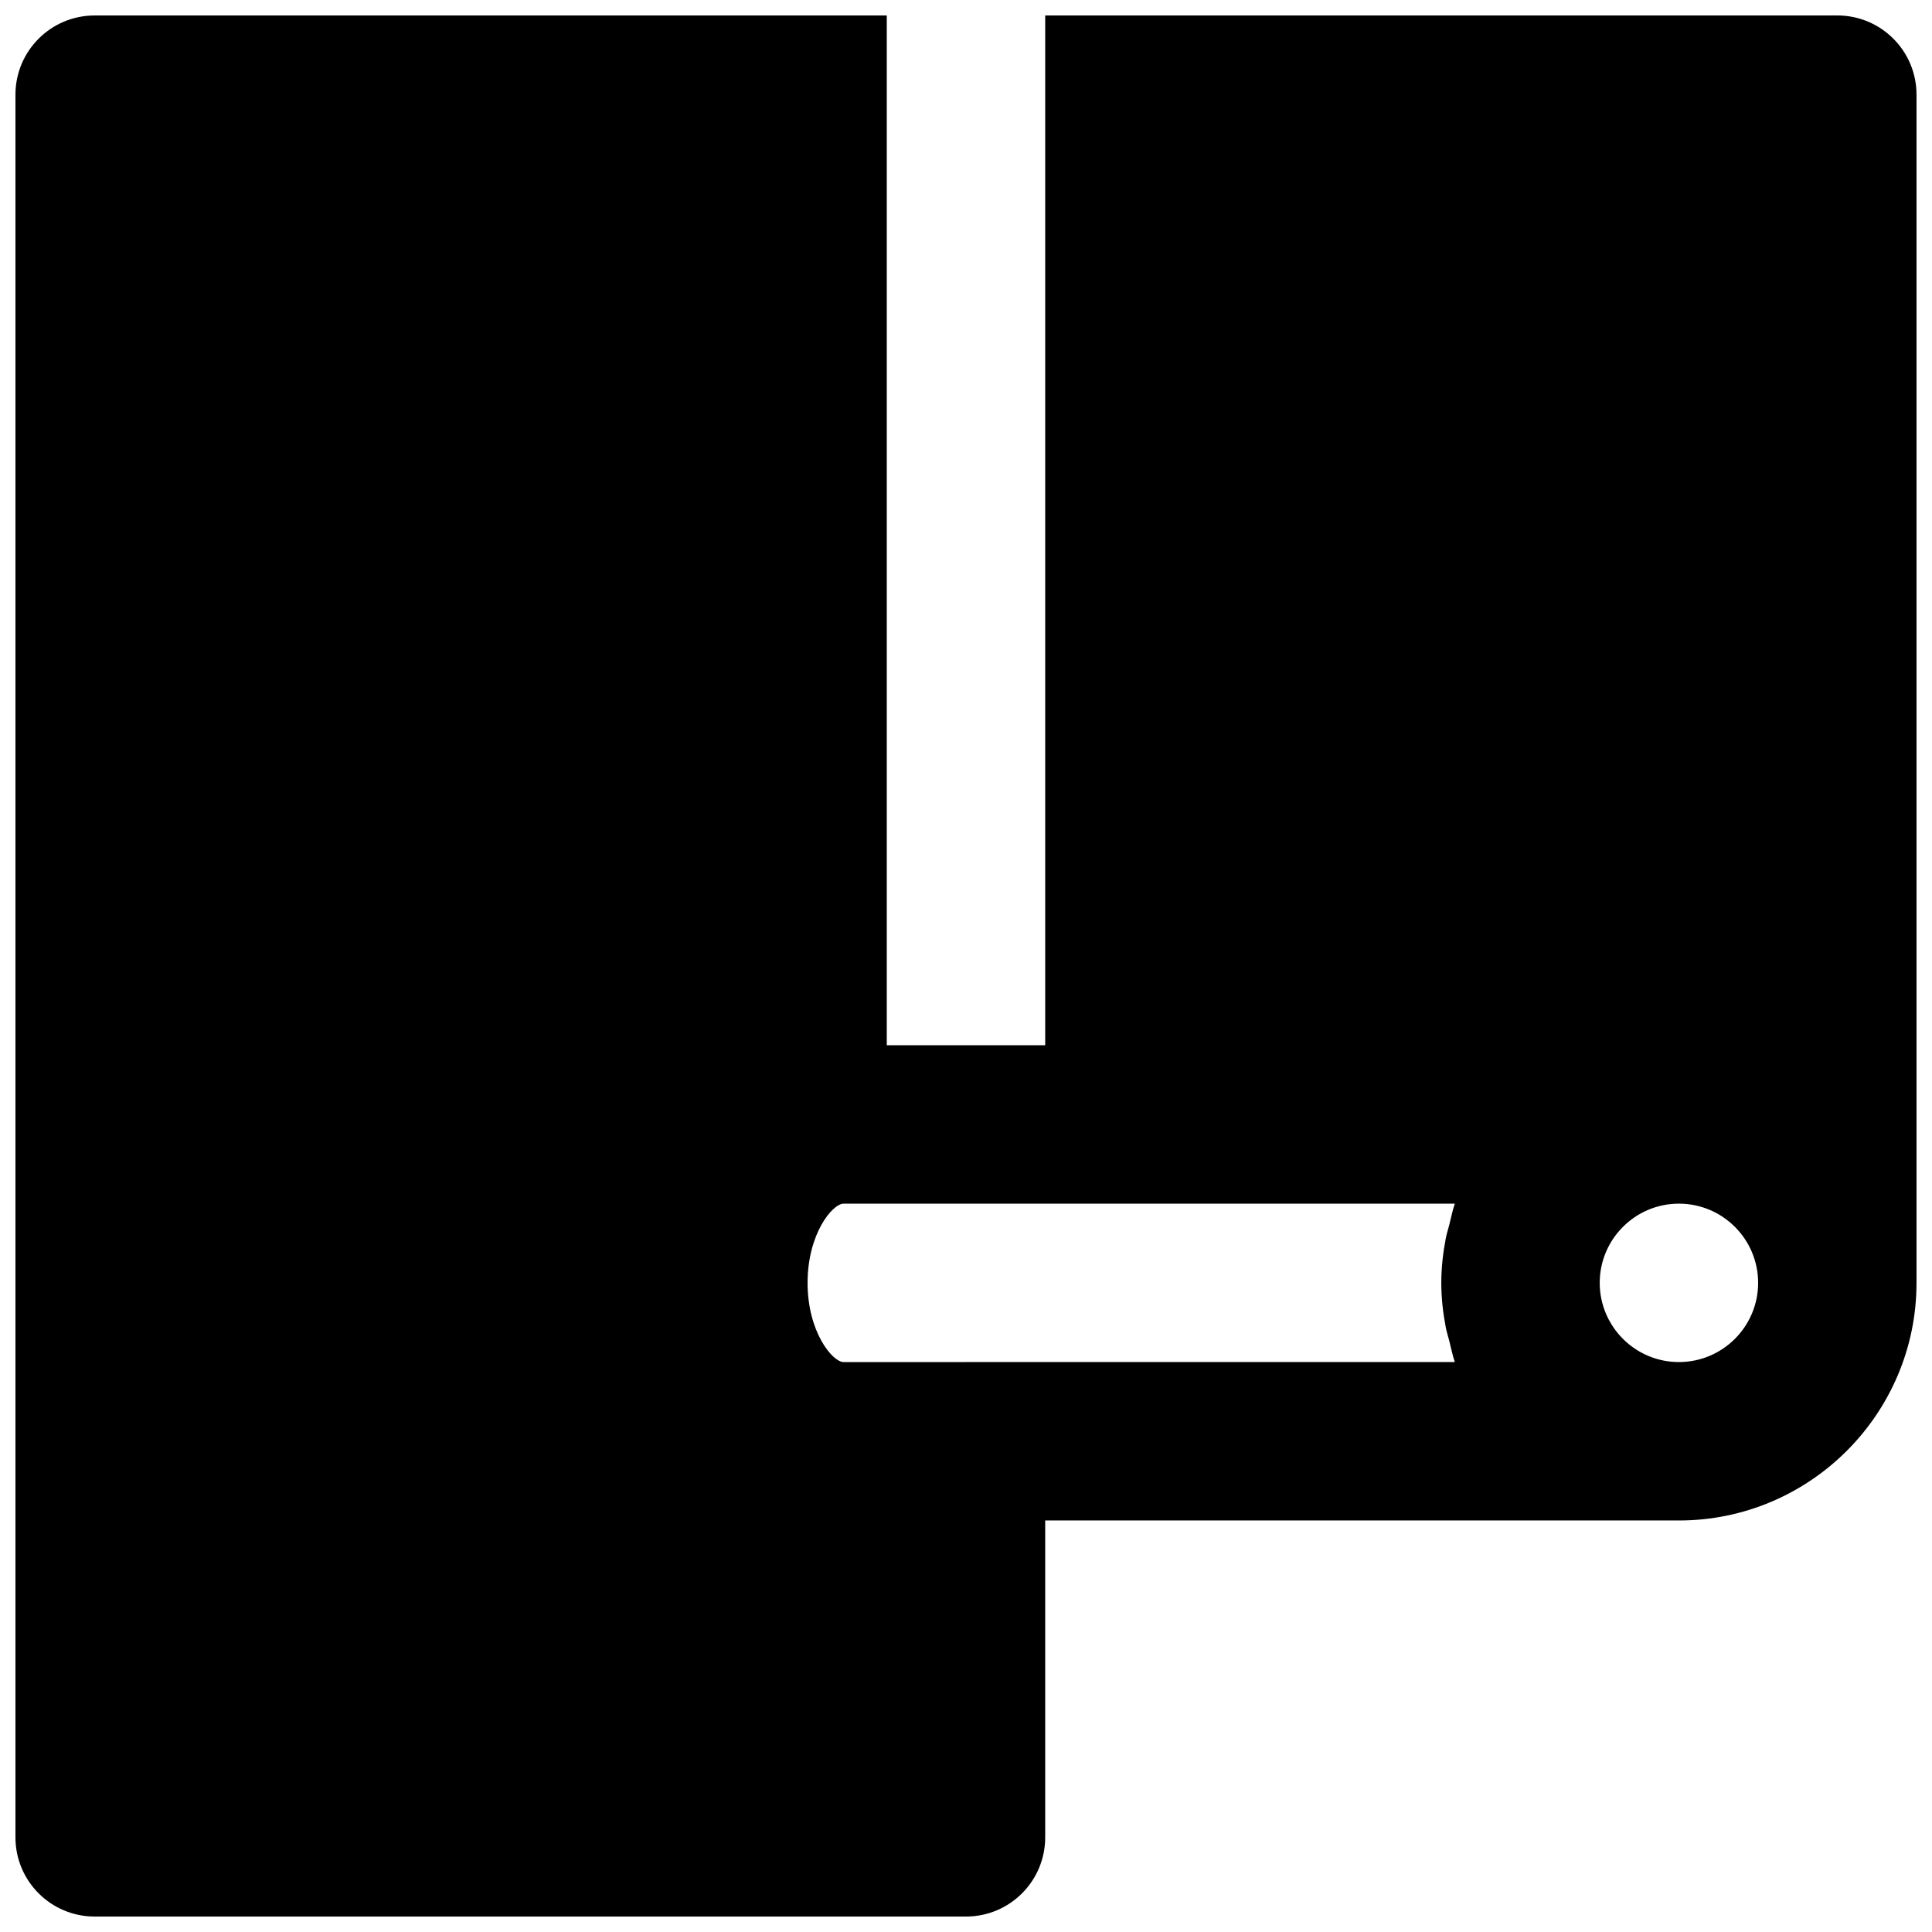 <?xml version="1.0" encoding="UTF-8"?>
<!-- Uploaded to: ICON Repo, www.iconrepo.com, Generator: ICON Repo Mixer Tools -->
<svg width="800px" height="800px" version="1.1" viewBox="144 144 512 512" xmlns="http://www.w3.org/2000/svg">
 <defs>
  <clipPath id="a">
   <path d="m148.09 148.09h503.81v503.81h-503.81z"/>
  </clipPath>
 </defs>
 <g clip-path="url(#a)">
  <path d="m588.93 504.96c-11.586 0-20.988-9.422-20.988-20.992 0-11.566 9.402-20.988 20.988-20.988 11.59 0 20.992 9.422 20.992 20.988 0 11.57-9.402 20.992-20.992 20.992zm-188.93 0h-32.434c-2.918 0-9.551-7.934-9.551-20.992 0-13.055 6.633-20.988 9.551-20.988h161.98c-0.633 1.805-0.988 3.734-1.473 5.602-0.293 1.199-0.691 2.332-0.922 3.57-0.734 3.82-1.195 7.766-1.195 11.816 0 4.055 0.461 8 1.195 11.82 0.23 1.238 0.629 2.371 0.922 3.57 0.484 1.867 0.84 3.797 1.473 5.602zm230.91-356.86h-209.92v272.9h-41.984v-272.9h-209.92c-11.609 0-20.992 9.406-20.992 20.992v461.82c0 11.59 9.383 20.992 20.992 20.992h230.91c11.609 0 20.992-9.402 20.992-20.992v-83.969h167.93c34.723 0 62.977-28.254 62.977-62.977v-314.88c0-11.586-9.383-20.992-20.992-20.992z" fill-rule="evenodd"/>
 </g>
</svg>